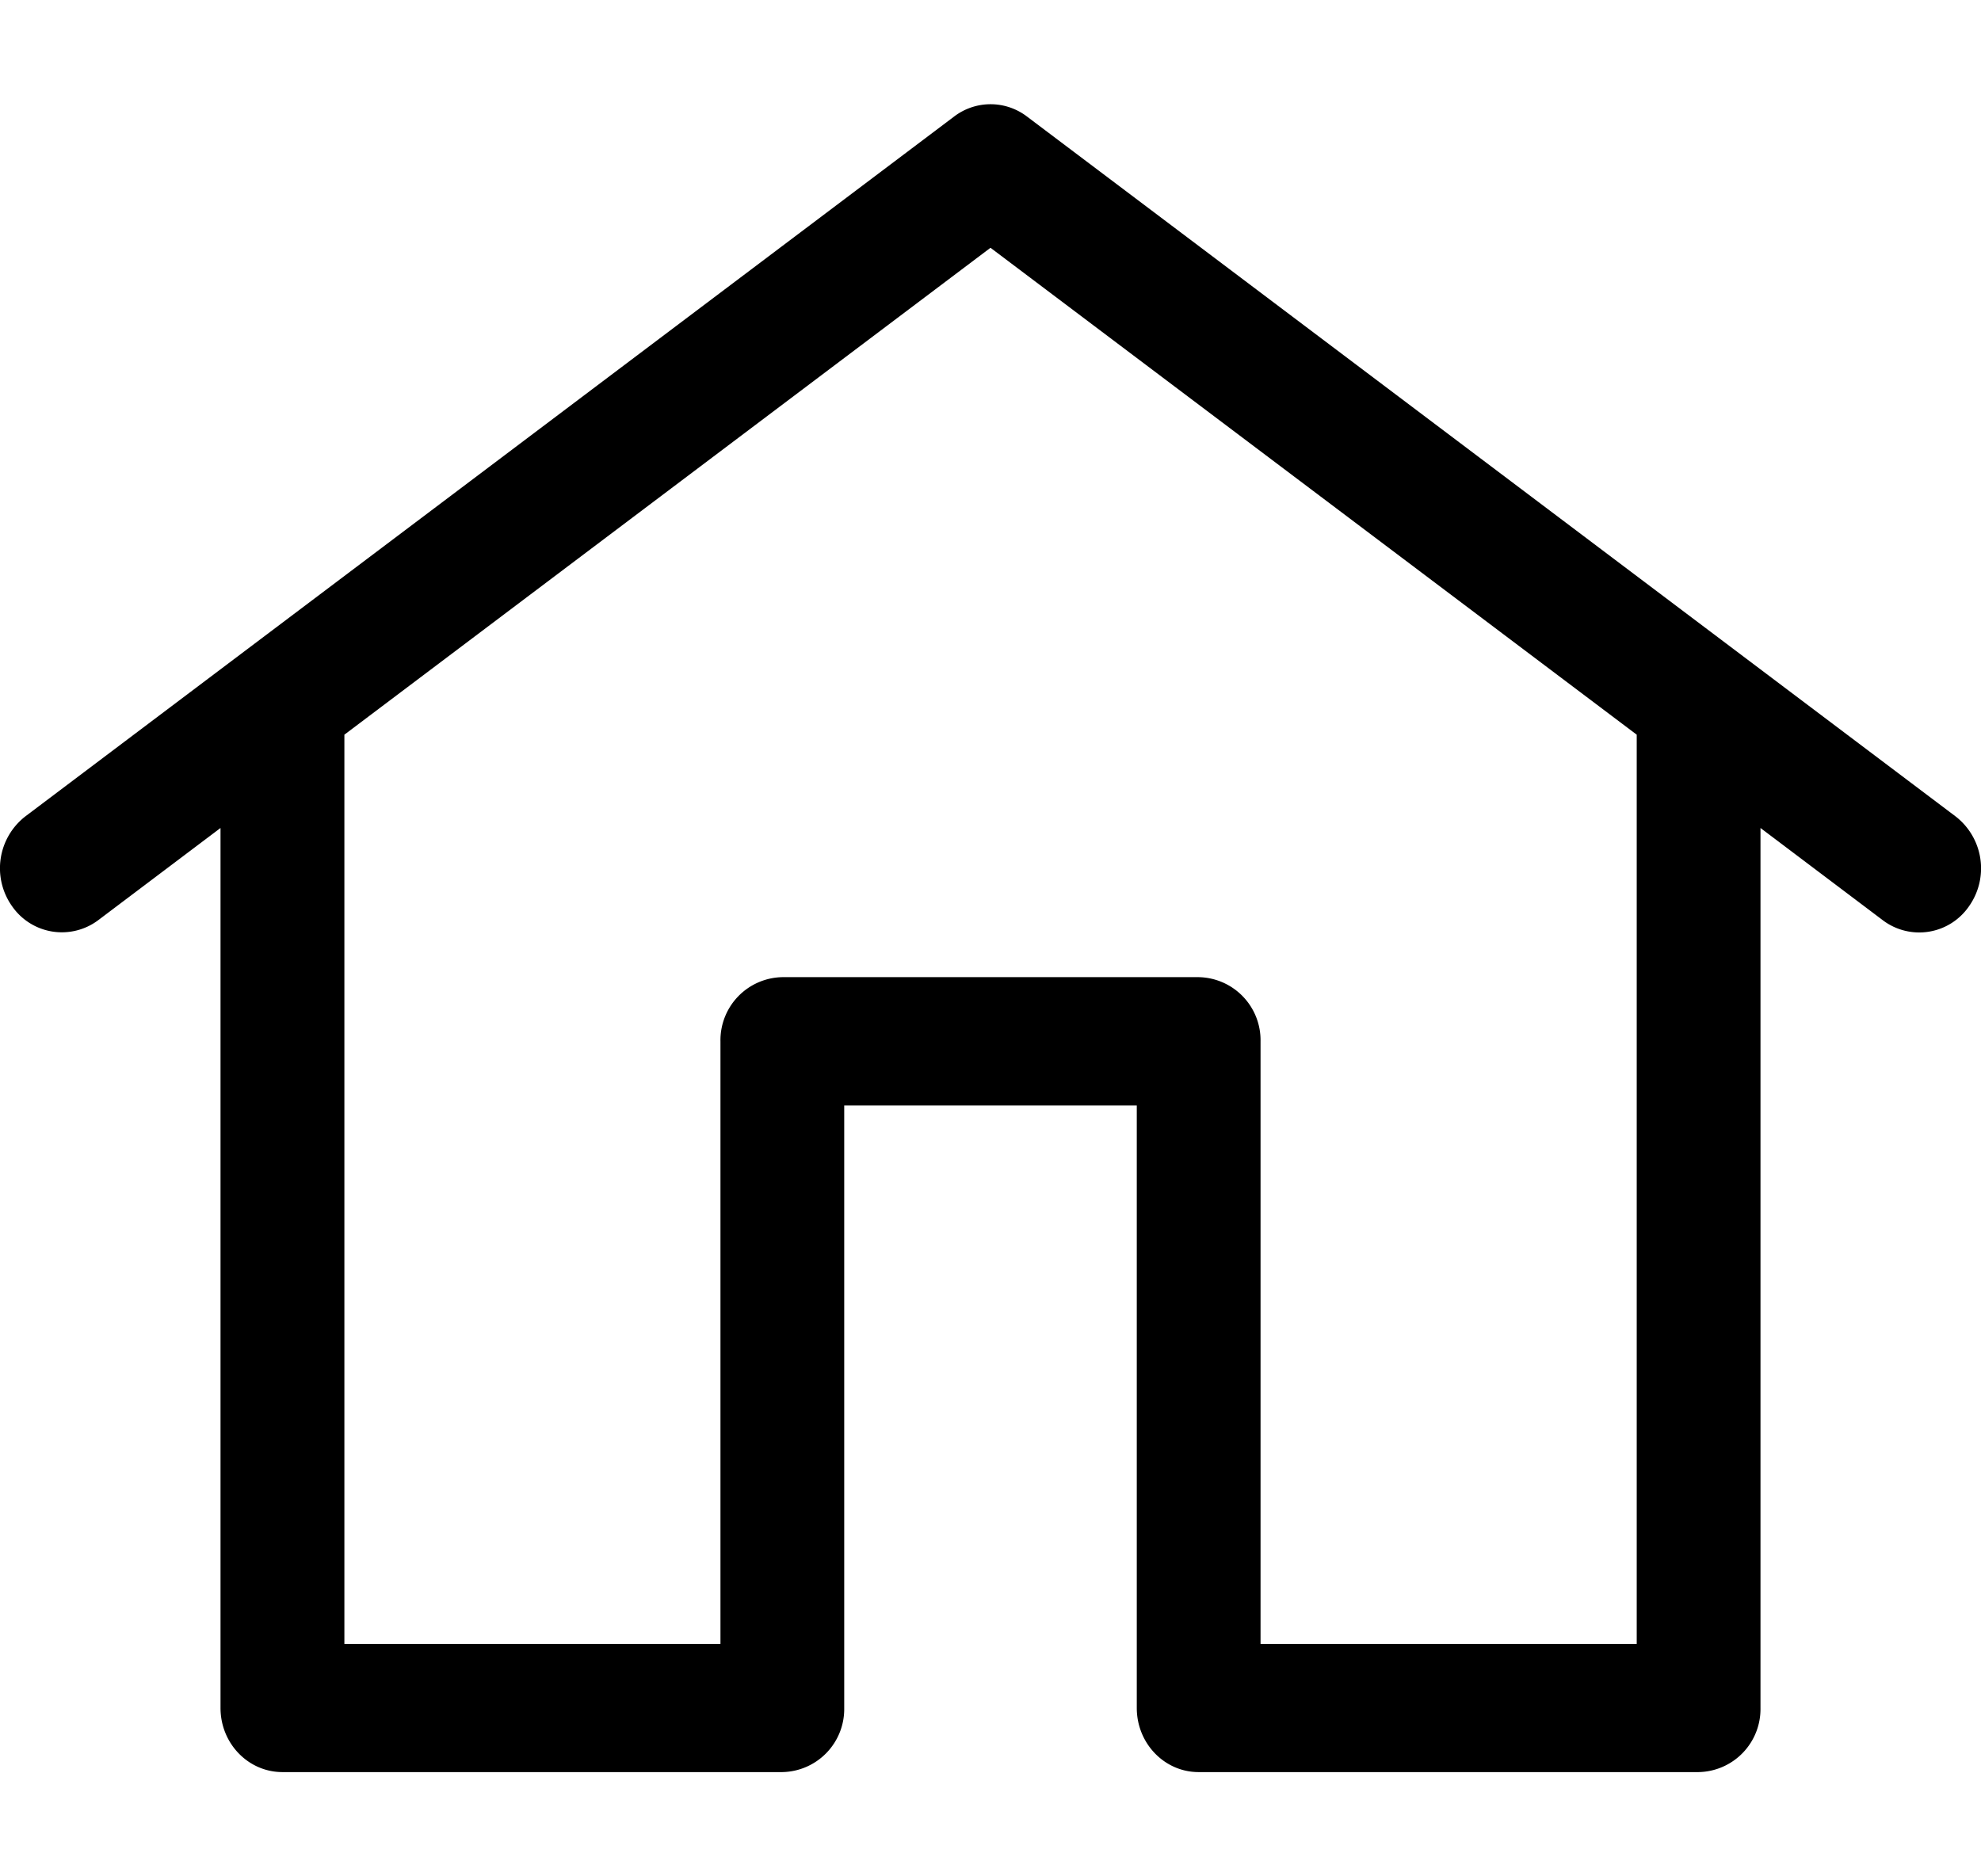 <svg data-bbox="0 1 19.001 16" xmlns="http://www.w3.org/2000/svg" viewBox="0 0 19 18" height="18" width="19" data-type="shape">
    <g>
        <path d="M18.755 7.831L9.85 1.118a.576.576 0 0 0-.699 0L.244 7.831a.63.63 0 0 0-.13.86.581.581 0 0 0 .83.135l1.171-.883v8.442c0 .34.266.615.594.615h4.794a.605.605 0 0 0 .594-.615v-5.78h2.806v5.78c0 .34.266.615.593.615h4.795a.605.605 0 0 0 .594-.615V7.943l1.172.884a.579.579 0 0 0 .83-.136.63.63 0 0 0-.132-.86zm-3.058 7.939H12.09V9.99a.605.605 0 0 0-.594-.616H7.503a.605.605 0 0 0-.593.616v5.78H3.303V7.048L9.5 2.377l6.198 4.671v8.722z"></path>
    </g>
</svg>